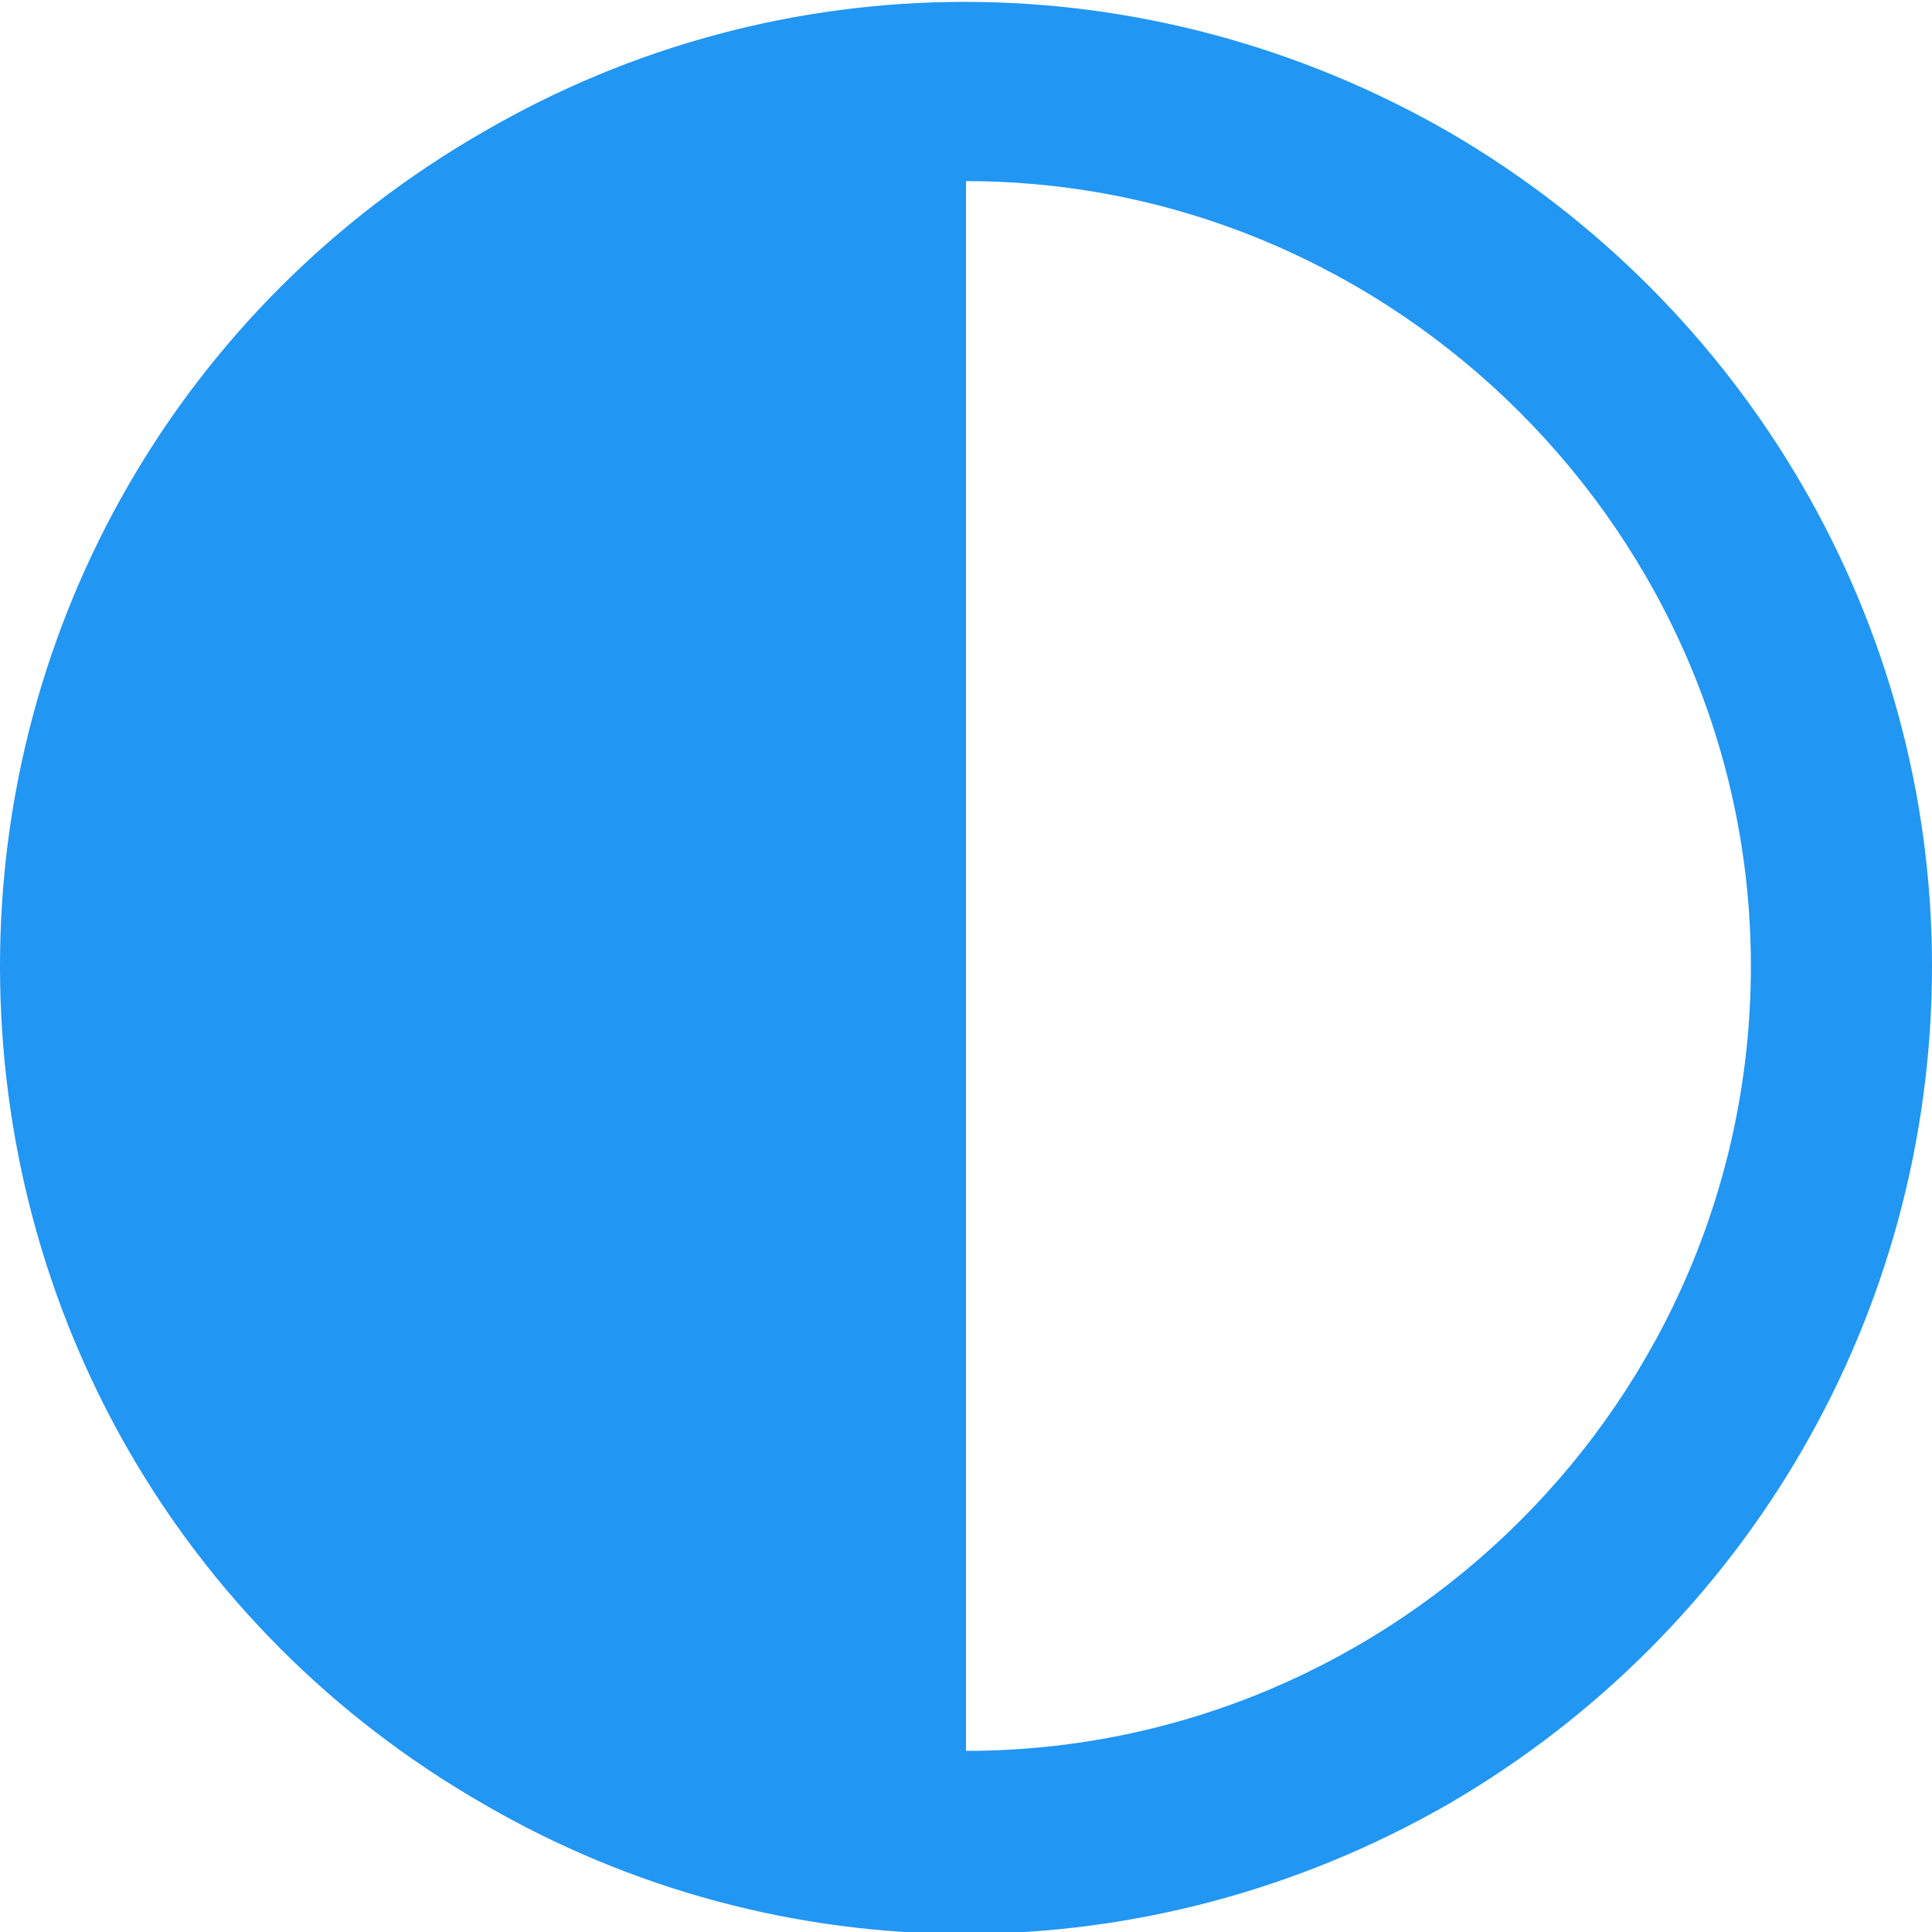 <svg width="32" height="32" viewBox="0 0 32 32" fill="none" xmlns="http://www.w3.org/2000/svg">
<g clip-path="url(#clip0_631_96)">
<path d="M29 16C29 8.875 23.125 3 16 3V29C23.125 29 29 23.188 29 16ZM0 16C0 10.312 3 5.062 8 2.188C12.938 -0.688 19 -0.688 24 2.188C28.938 5.062 32 10.312 32 16C32 21.75 28.938 27 24 29.875C19 32.75 12.938 32.75 8 29.875C3 27 0 21.75 0 16Z" fill="#2196F3"/>
</g>
<defs>
<clipPath id="clip0_631_96">
<rect width="32" height="32" fill="white"/>
</clipPath>
</defs>
</svg>
